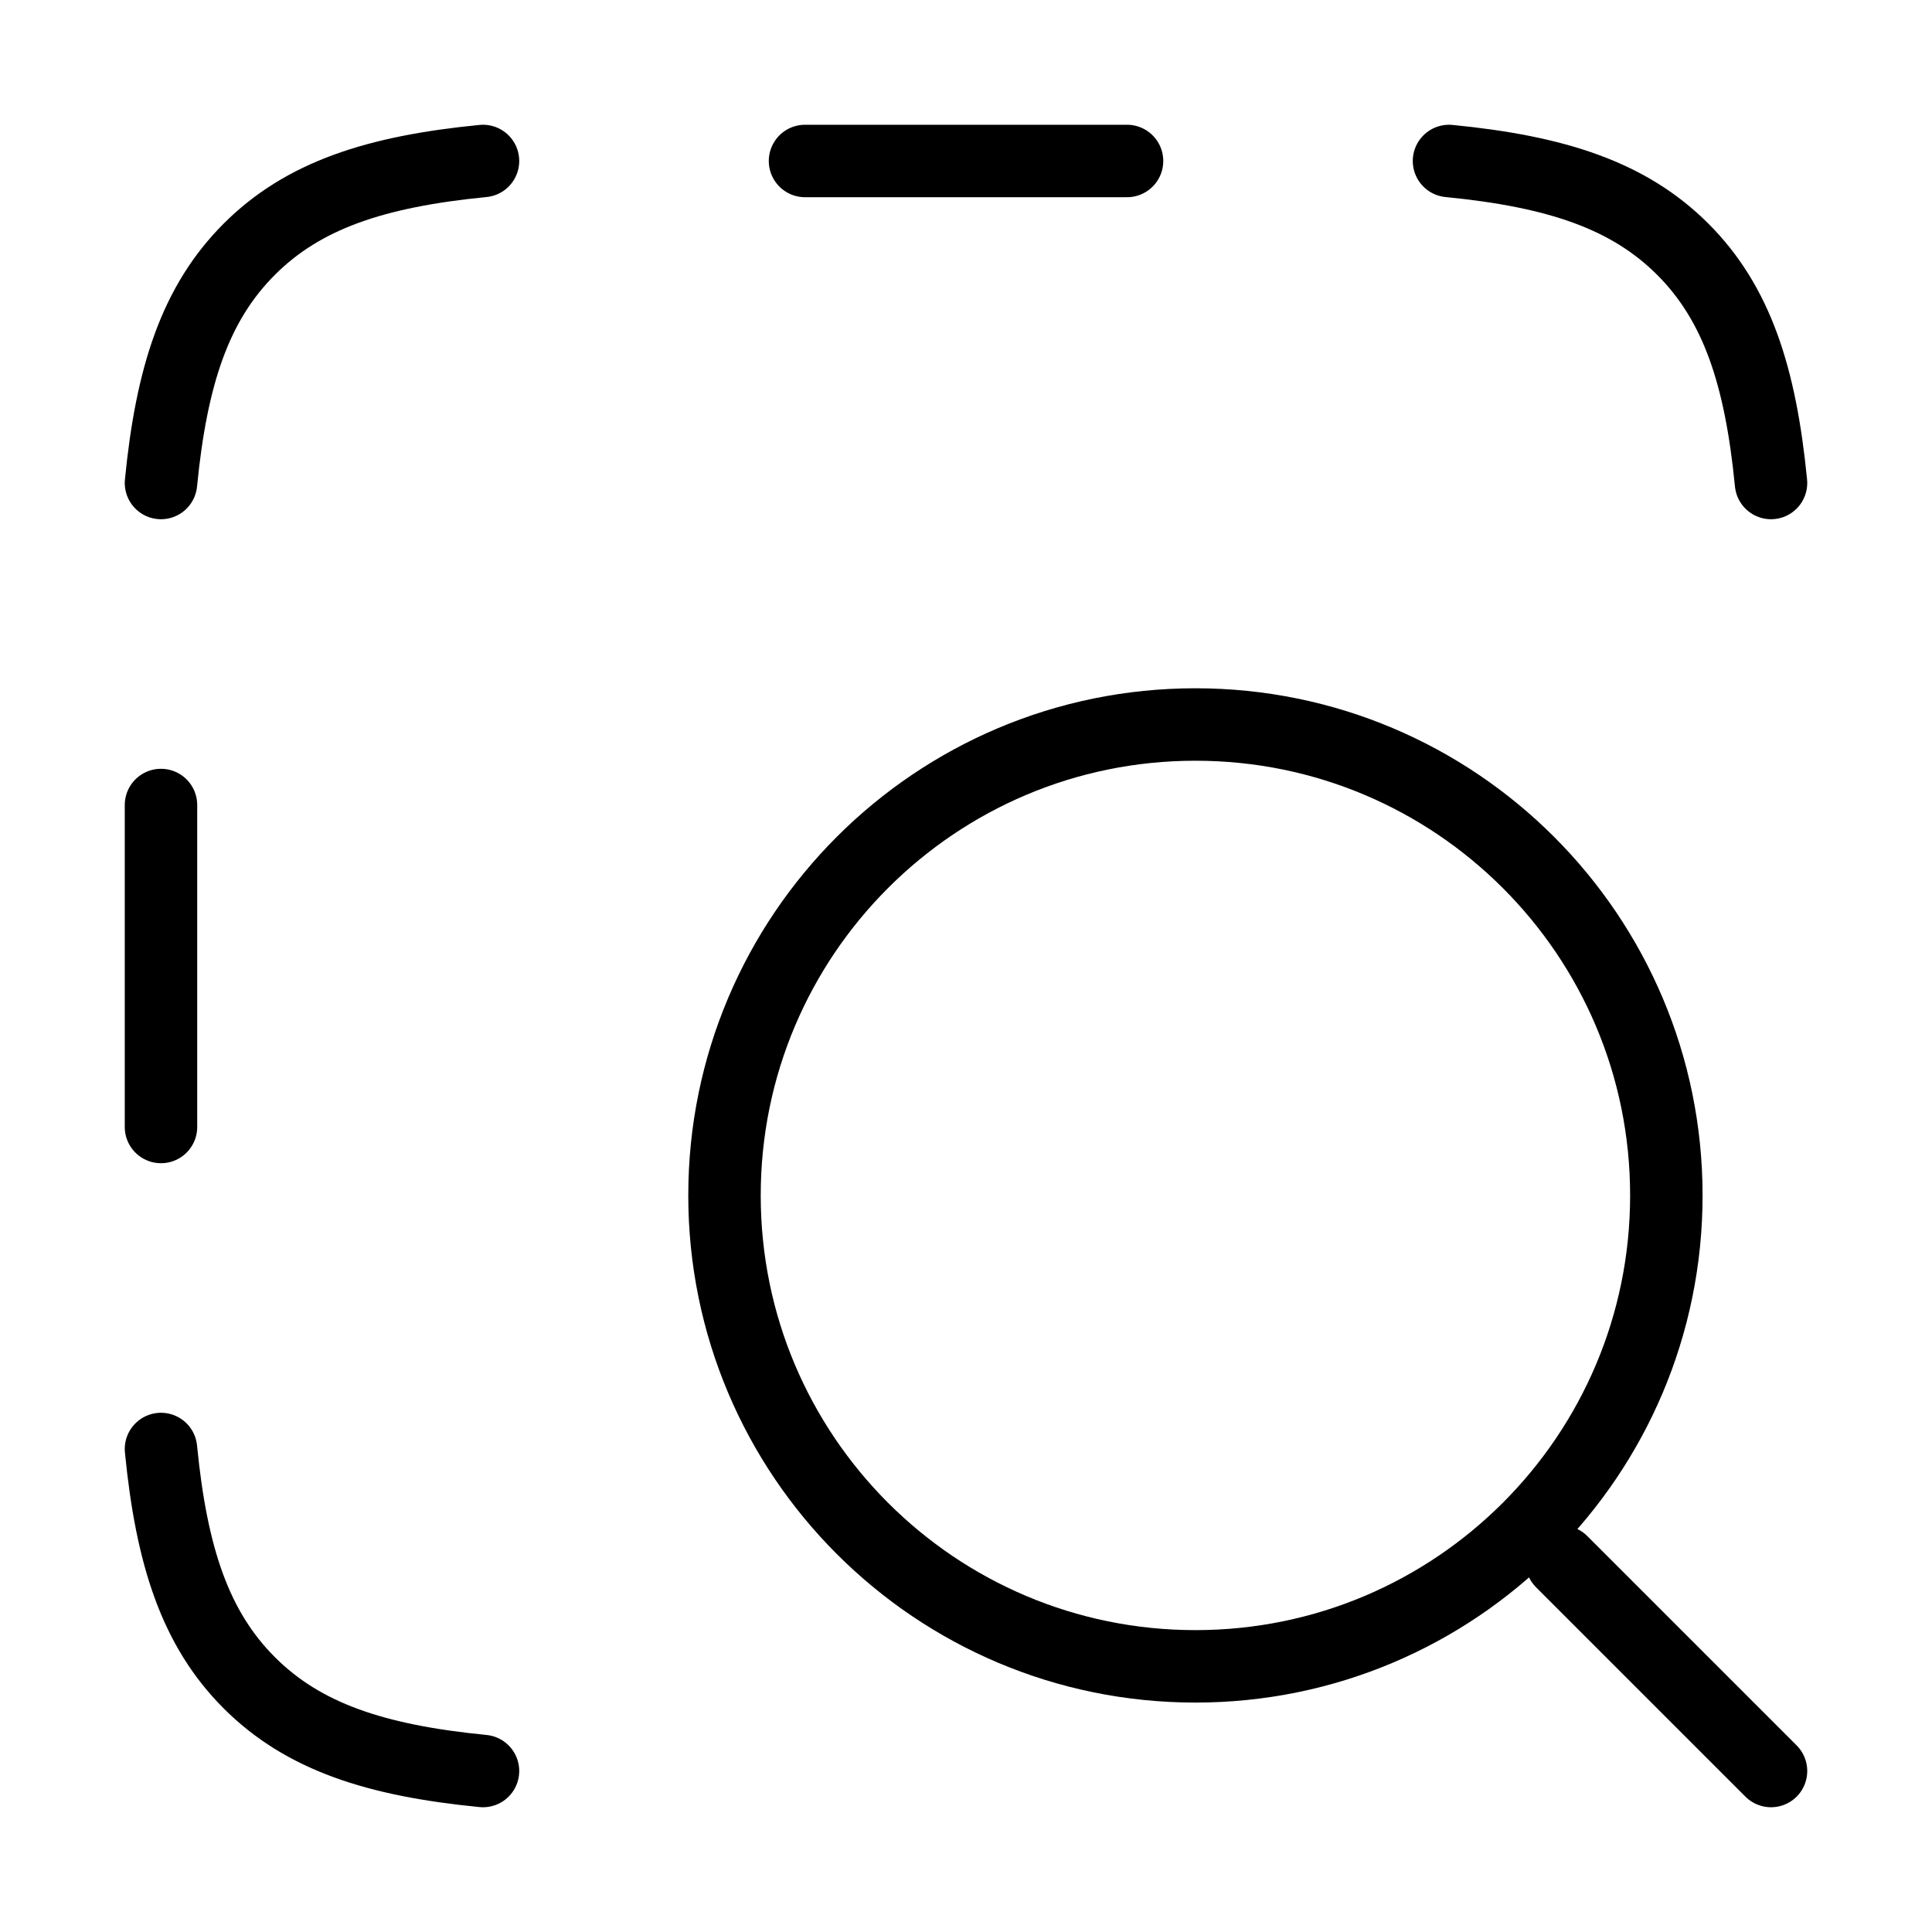 <svg width="40" height="40" viewBox="0 0 40 40" fill="none" xmlns="http://www.w3.org/2000/svg">
<g id="search-area">
<g id="elements">
<path id="Vector" d="M32.333 32.333L36.667 36.667M34.5 24.75C34.5 19.365 30.135 15 24.75 15C19.365 15 15 19.365 15 24.75C15 30.135 19.365 34.5 24.75 34.5C30.135 34.5 34.5 30.135 34.5 24.75Z" stroke="black" stroke-width="1.5" stroke-linecap="round" stroke-linejoin="round"/>
<path id="Vector_2" d="M3.333 10C3.551 7.774 4.044 6.277 5.161 5.16C6.277 4.044 7.774 3.551 10 3.333M10 36.667C7.774 36.449 6.277 35.956 5.161 34.84C4.044 33.723 3.551 32.226 3.333 30M36.667 10C36.449 7.774 35.956 6.277 34.84 5.16C33.723 4.044 32.226 3.551 30 3.333M3.333 16.667L3.333 23.333M23.334 3.333L16.667 3.333" stroke="black" stroke-width="1.5" stroke-linecap="round"/>
</g>
</g>
</svg>
